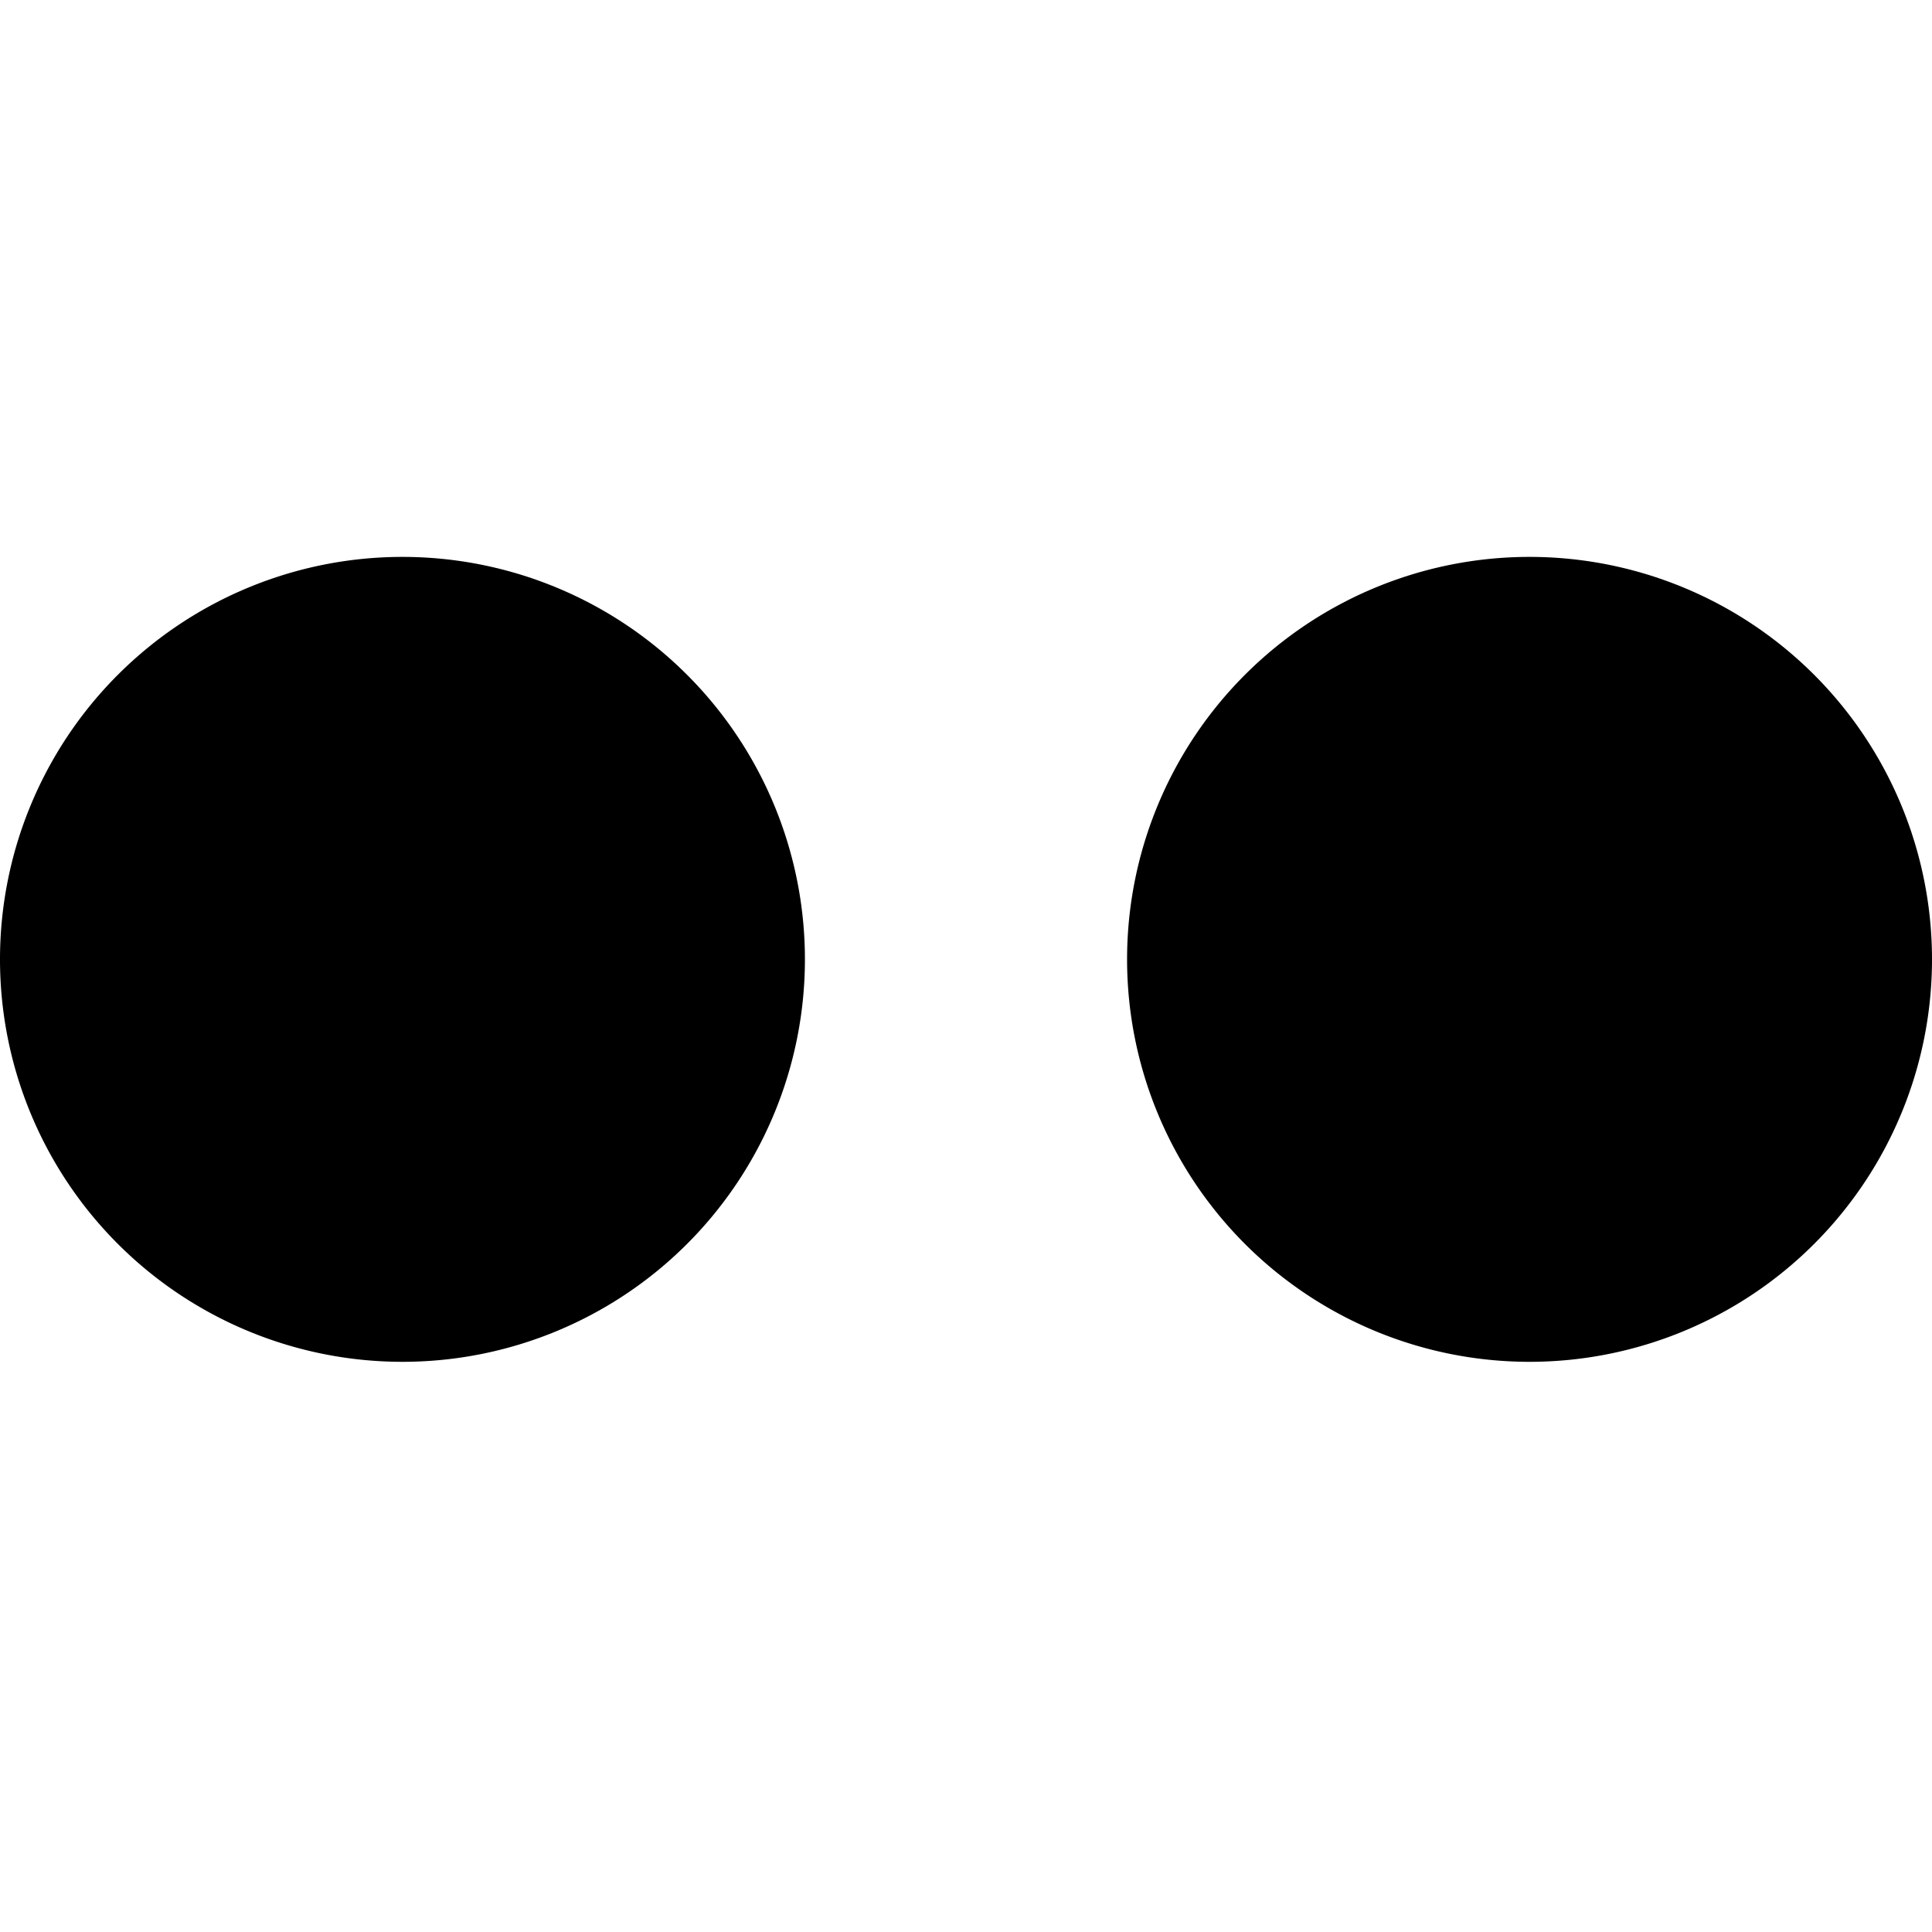 <?xml version="1.0" encoding="utf-8"?> <!-- Generator: IcoMoon.io --> <!DOCTYPE svg PUBLIC "-//W3C//DTD SVG 1.1//EN" "http://www.w3.org/Graphics/SVG/1.1/DTD/svg11.dtd"> <svg width="32" height="32" viewBox="0 0 32 32" xmlns="http://www.w3.org/2000/svg" xmlns:xlink="http://www.w3.org/1999/xlink" fill="#000000"><g><path d="M0,15.89A6.666,6.666 1080 1 0 13.332,15.89A6.666,6.666 1080 1 0 0,15.89zM 18.668,15.89A6.666,6.666 1080 1 0 32,15.89A6.666,6.666 1080 1 0 18.668,15.89z"></path></g></svg>
